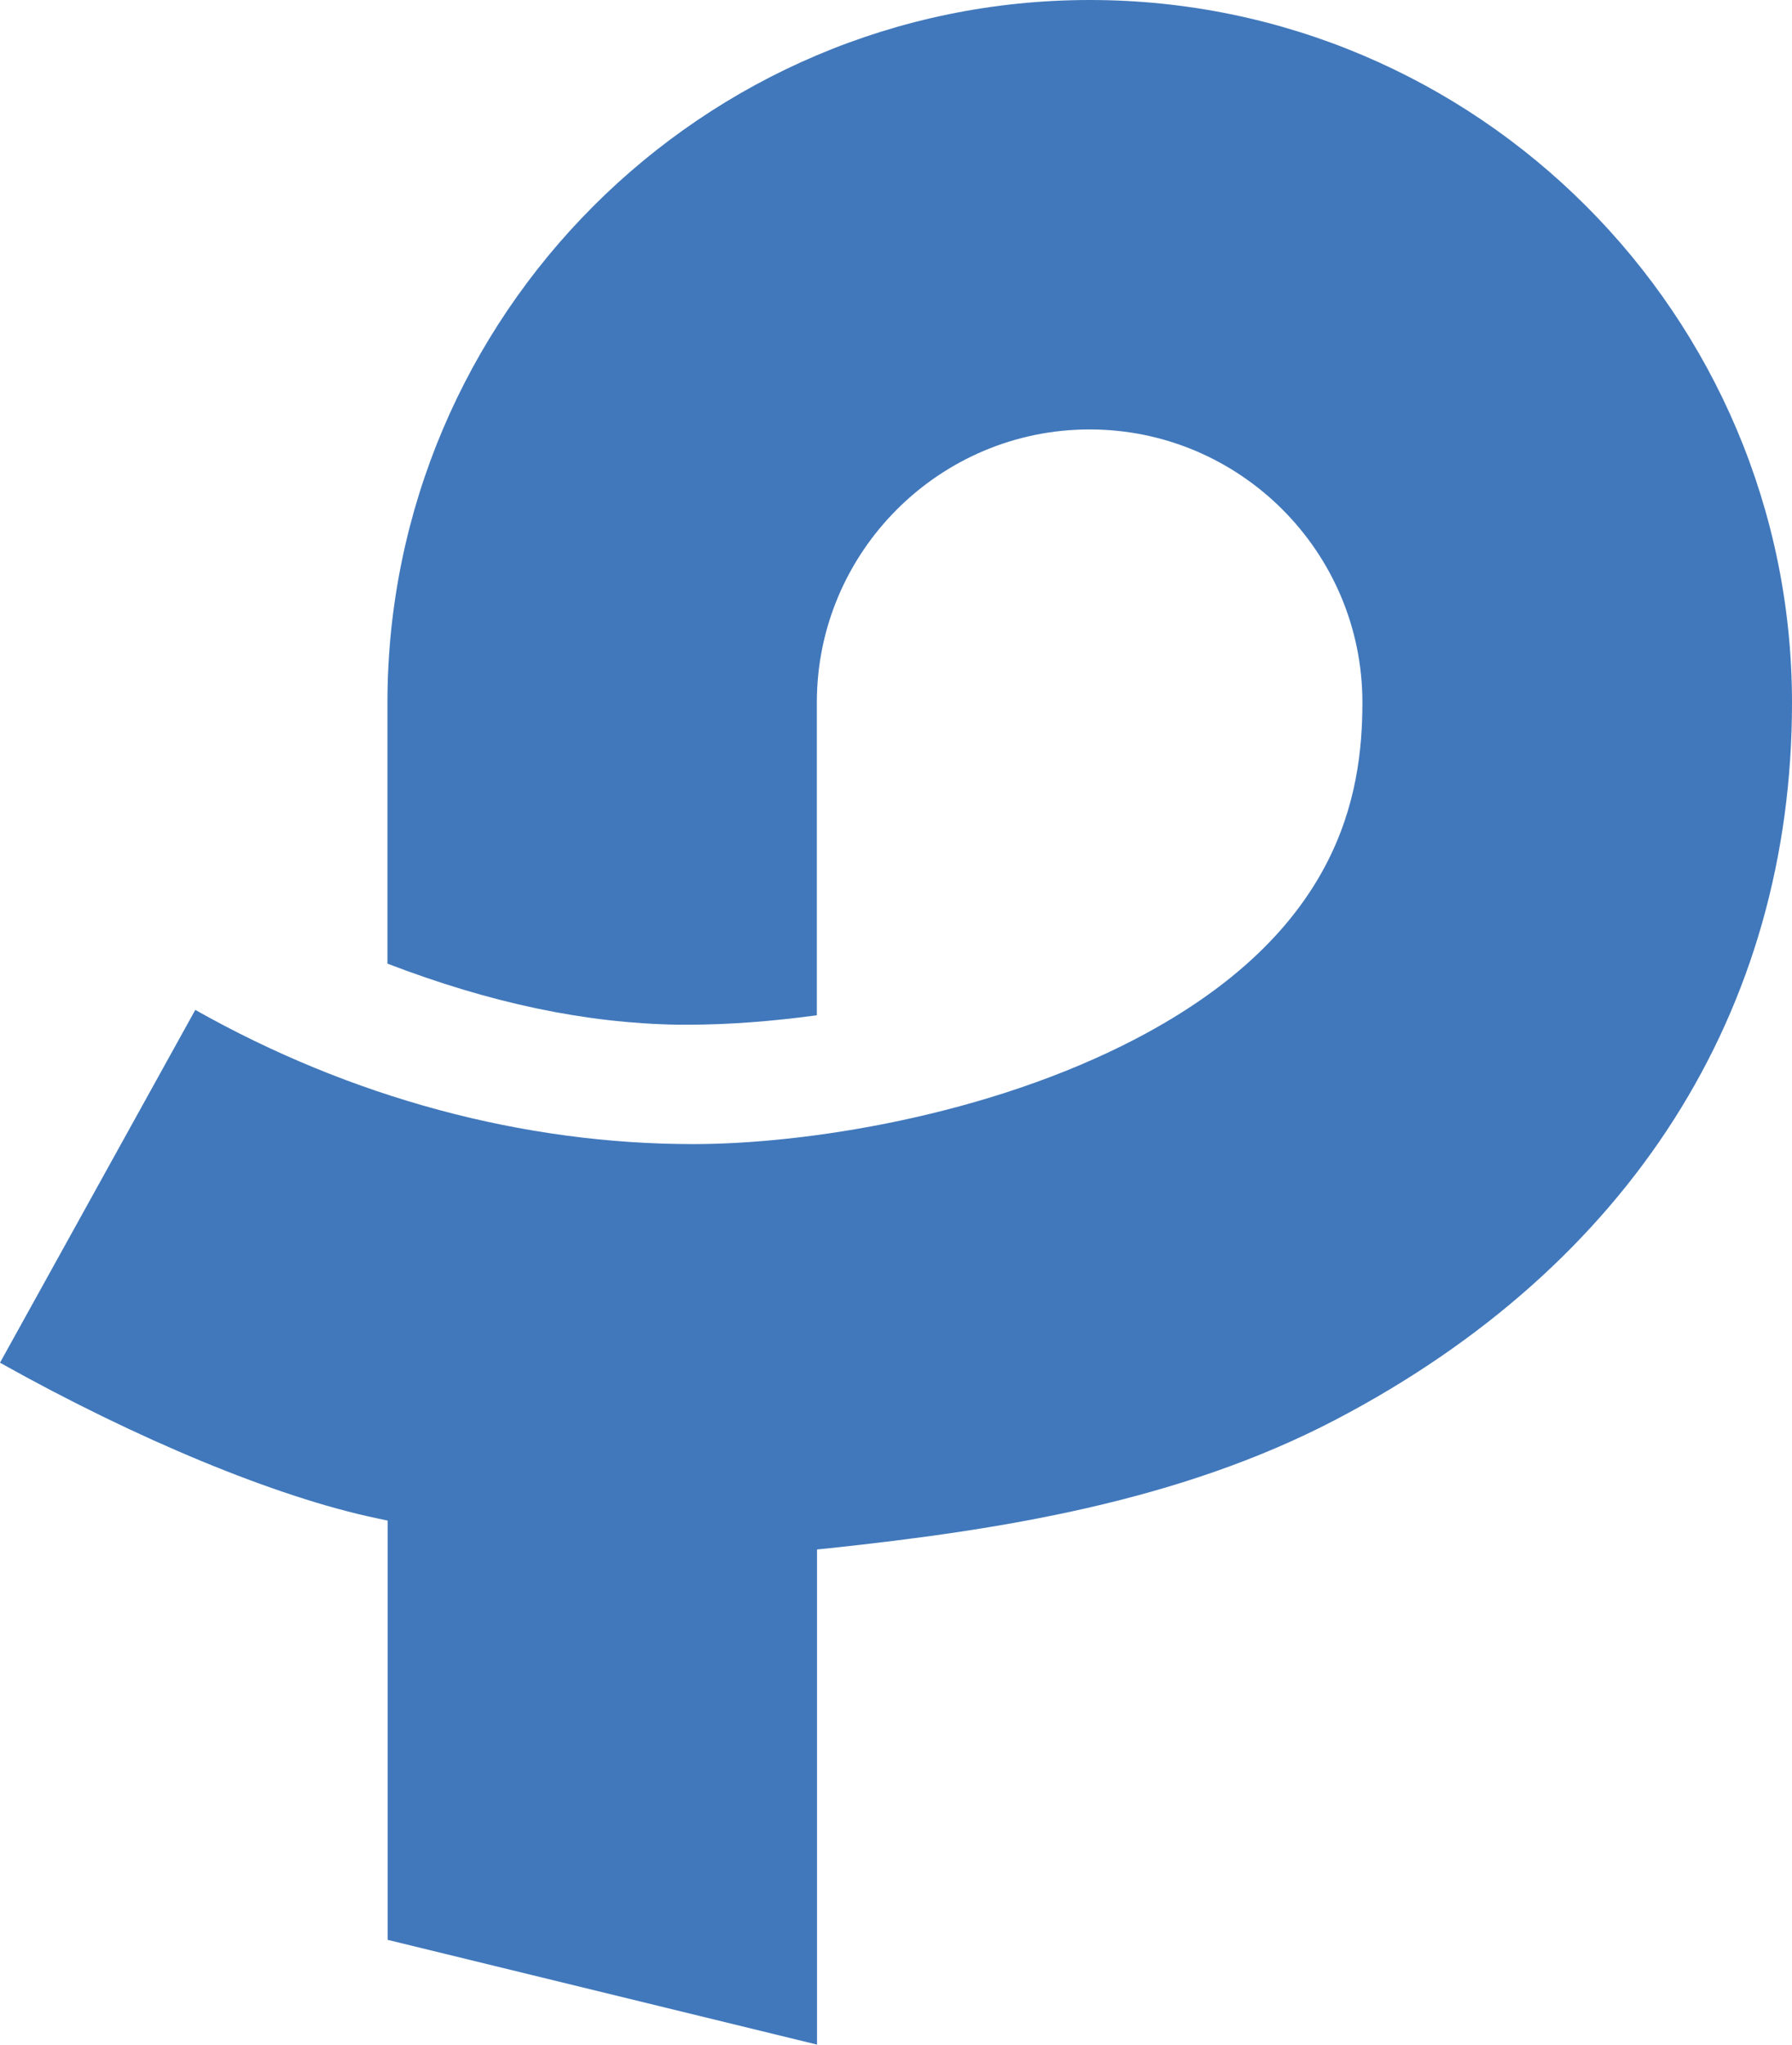 <svg xmlns="http://www.w3.org/2000/svg" version="1.1" xmlns:xlink="http://www.w3.org/1999/xlink" width="263" height="300"><svg width="263" height="300" viewBox="0 0 263 300" fill="none" xmlns="http://www.w3.org/2000/svg">
<g clip-path="url(#clip0_1_2142)">
<path d="M56.888 284.602V223.092L55.233 222.739C40.631 219.67 20.112 211.198 0 199.928L28.661 148.167C51.541 161.066 76.783 167.856 101.753 167.856C118.092 167.856 144.962 163.782 166.811 152.349C196.504 136.788 199.951 116.774 199.951 103.06C199.951 80.954 181.983 63.004 159.917 63.004C137.851 63.004 119.883 80.981 119.883 103.06V148.954C113.315 149.851 106.828 150.339 101.047 150.339C100.532 150.339 100.016 150.339 99.5 150.339C85.984 150.122 72.006 147.189 56.861 141.378V103.087C56.888 46.248 103.11 0 159.944 0C216.778 0 263 46.248 263 103.114C263 148.33 239.224 185.67 196.069 208.265C172.972 220.349 146.699 224.477 121.783 227.139L119.911 227.329V299.973L56.888 284.602Z" fill="#4178BB"></path>
</g>
<defs>
<clipPath id="SvgjsClipPath1021">
<rect width="263" height="300" fill="white"></rect>
</clipPath>
</defs>
</svg><style>@media (prefers-color-scheme: light) { :root { filter: none; } }
@media (prefers-color-scheme: dark) { :root { filter: none; } }
</style></svg>
